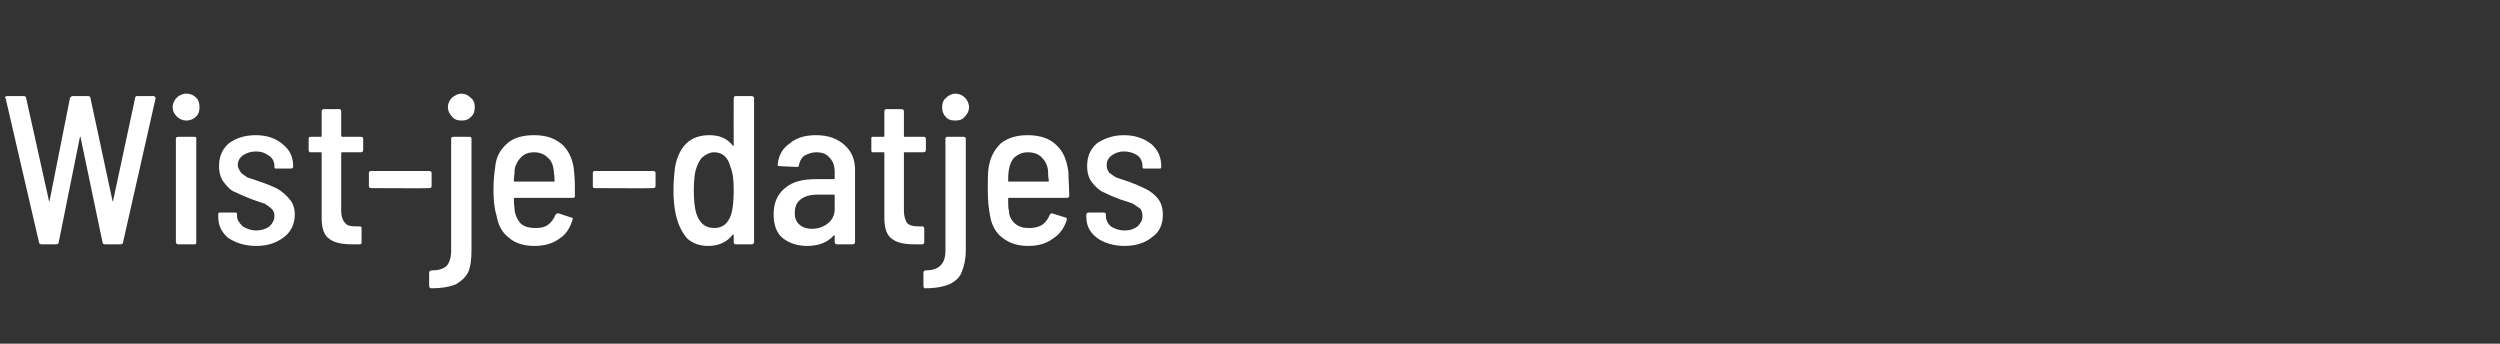 <?xml version="1.0" standalone="no"?><!DOCTYPE svg PUBLIC "-//W3C//DTD SVG 1.1//EN" "http://www.w3.org/Graphics/SVG/1.1/DTD/svg11.dtd"><svg xmlns="http://www.w3.org/2000/svg" version="1.1" width="307px" height="42.2px" viewBox="0 0 307 42.2"><rect x="0" y="0" width="307" height="42.2" fill="#333333" stroke="none"/>  <desc>Wist-je-datjes</desc>  <defs/>  <g id="Polygon87893">    <path d="M 5.1 30 C 4.9 30 4.8 29.9 4.8 29.8 C 4.78 29.77 0.7 12.1 0.7 12.1 C 0.7 12.1 0.62 11.98 0.6 12 C 0.6 11.9 0.7 11.8 0.9 11.8 C 0.9 11.8 2.9 11.8 2.9 11.8 C 3.1 11.8 3.2 11.9 3.2 12 C 3.2 12 6 24.6 6 24.6 C 6 24.7 6 24.7 6.1 24.7 C 6.1 24.7 6.1 24.7 6.1 24.6 C 6.1 24.6 8.6 12 8.6 12 C 8.7 11.9 8.8 11.8 8.9 11.8 C 8.9 11.8 10.8 11.8 10.8 11.8 C 11 11.8 11.1 11.9 11.1 12 C 11.1 12 13.8 24.6 13.8 24.6 C 13.8 24.7 13.8 24.7 13.9 24.7 C 13.9 24.7 13.9 24.7 13.9 24.6 C 13.9 24.6 16.6 12 16.6 12 C 16.6 11.9 16.7 11.8 16.8 11.8 C 16.8 11.8 18.9 11.8 18.9 11.8 C 18.9 11.8 19 11.8 19 11.9 C 19.1 11.9 19.1 12 19.1 12.1 C 19.1 12.1 15.1 29.8 15.1 29.8 C 15.1 29.9 15 30 14.8 30 C 14.8 30 12.9 30 12.9 30 C 12.7 30 12.6 29.9 12.6 29.8 C 12.6 29.8 9.9 16.9 9.9 16.9 C 9.9 16.8 9.9 16.8 9.9 16.8 C 9.8 16.8 9.8 16.8 9.8 16.9 C 9.8 16.9 7.2 29.8 7.2 29.8 C 7.2 29.9 7.1 30 6.9 30 C 6.94 30 5.1 30 5.1 30 C 5.1 30 5.07 30 5.1 30 Z M 22.9 14.8 C 22.4 14.8 22 14.6 21.7 14.3 C 21.4 14 21.2 13.6 21.2 13.2 C 21.2 12.7 21.4 12.3 21.7 12 C 22 11.7 22.4 11.5 22.9 11.5 C 23.4 11.5 23.8 11.7 24.1 12 C 24.4 12.3 24.5 12.7 24.5 13.2 C 24.5 13.6 24.4 14 24.1 14.3 C 23.8 14.6 23.4 14.8 22.9 14.8 C 22.9 14.8 22.9 14.8 22.9 14.8 Z M 21.9 30 C 21.7 30 21.6 29.9 21.6 29.7 C 21.6 29.7 21.6 17 21.6 17 C 21.6 16.9 21.7 16.8 21.9 16.8 C 21.9 16.8 23.9 16.8 23.9 16.8 C 24.1 16.8 24.1 16.9 24.1 17 C 24.1 17 24.1 29.7 24.1 29.7 C 24.1 29.9 24.1 30 23.9 30 C 23.88 30 21.9 30 21.9 30 C 21.9 30 21.9 30 21.9 30 Z M 31.5 30.2 C 30 30.2 28.9 29.8 28 29.2 C 27.2 28.5 26.8 27.7 26.8 26.6 C 26.8 26.6 26.8 26.4 26.8 26.4 C 26.8 26.2 26.8 26.1 27 26.1 C 27 26.1 28.9 26.1 28.9 26.1 C 29.1 26.1 29.1 26.2 29.1 26.3 C 29.1 26.3 29.1 26.5 29.1 26.5 C 29.1 27 29.4 27.4 29.8 27.8 C 30.3 28.1 30.8 28.3 31.5 28.3 C 32.1 28.3 32.7 28.1 33.1 27.8 C 33.5 27.4 33.7 27 33.7 26.5 C 33.7 26.2 33.6 25.8 33.3 25.6 C 33.1 25.4 32.8 25.2 32.5 25 C 32.1 24.9 31.6 24.7 31 24.5 C 30.2 24.2 29.5 23.9 28.9 23.6 C 28.3 23.4 27.9 22.9 27.5 22.4 C 27.1 21.9 26.9 21.2 26.9 20.4 C 26.9 19.2 27.3 18.3 28.1 17.6 C 28.9 17 30 16.6 31.4 16.6 C 32.8 16.6 33.9 17 34.7 17.7 C 35.6 18.4 36 19.3 36 20.4 C 36 20.4 36 20.5 36 20.5 C 36 20.6 35.9 20.7 35.7 20.7 C 35.7 20.7 33.9 20.7 33.9 20.7 C 33.8 20.7 33.7 20.7 33.7 20.5 C 33.7 20.5 33.7 20.4 33.7 20.4 C 33.7 19.9 33.5 19.4 33 19.1 C 32.6 18.8 32.1 18.6 31.4 18.6 C 30.8 18.6 30.2 18.8 29.8 19.1 C 29.4 19.4 29.2 19.8 29.2 20.3 C 29.2 20.6 29.4 20.9 29.6 21.2 C 29.8 21.4 30.1 21.6 30.4 21.8 C 30.8 21.9 31.3 22.1 31.9 22.3 C 32.8 22.6 33.5 22.9 34.1 23.2 C 34.6 23.5 35.1 23.9 35.5 24.4 C 36 24.9 36.2 25.6 36.2 26.4 C 36.2 27.5 35.7 28.5 34.9 29.1 C 34 29.8 32.9 30.2 31.5 30.2 C 31.5 30.2 31.5 30.2 31.5 30.2 Z M 44.6 18.4 C 44.6 18.6 44.5 18.7 44.3 18.7 C 44.3 18.7 42 18.7 42 18.7 C 42 18.7 41.9 18.7 41.9 18.8 C 41.9 18.8 41.9 25.9 41.9 25.9 C 41.9 26.6 42.1 27.1 42.4 27.4 C 42.6 27.7 43.1 27.8 43.7 27.8 C 43.7 27.8 44.2 27.8 44.2 27.8 C 44.4 27.8 44.4 27.9 44.4 28.1 C 44.4 28.1 44.4 29.7 44.4 29.7 C 44.4 29.9 44.4 30 44.2 30 C 44.2 30 43.2 30 43.2 30 C 42 30 41 29.8 40.4 29.3 C 39.8 28.9 39.5 28 39.5 26.8 C 39.5 26.8 39.5 18.8 39.5 18.8 C 39.5 18.7 39.5 18.7 39.4 18.7 C 39.4 18.7 38.1 18.7 38.1 18.7 C 38 18.7 37.9 18.6 37.9 18.4 C 37.9 18.4 37.9 17 37.9 17 C 37.9 16.9 38 16.8 38.1 16.8 C 38.1 16.8 39.4 16.8 39.4 16.8 C 39.5 16.8 39.5 16.7 39.5 16.7 C 39.5 16.7 39.5 13.7 39.5 13.7 C 39.5 13.5 39.6 13.4 39.8 13.4 C 39.8 13.4 41.7 13.4 41.7 13.4 C 41.8 13.4 41.9 13.5 41.9 13.7 C 41.9 13.7 41.9 16.7 41.9 16.7 C 41.9 16.7 42 16.8 42 16.8 C 42 16.8 44.3 16.8 44.3 16.8 C 44.5 16.8 44.6 16.9 44.6 17 C 44.6 17.03 44.6 18.4 44.6 18.4 C 44.6 18.4 44.6 18.43 44.6 18.4 Z M 45.6 23.1 C 45.4 23.1 45.3 23 45.3 22.9 C 45.3 22.9 45.3 21.2 45.3 21.2 C 45.3 21.1 45.4 21 45.6 21 C 45.6 21 52.7 21 52.7 21 C 52.9 21 53 21.1 53 21.2 C 53 21.2 53 22.9 53 22.9 C 53 23 52.9 23.1 52.7 23.1 C 52.72 23.14 45.6 23.1 45.6 23.1 C 45.6 23.1 45.57 23.14 45.6 23.1 Z M 56.7 14.8 C 56.2 14.8 55.8 14.7 55.5 14.3 C 55.2 14 55 13.6 55 13.2 C 55 12.7 55.2 12.3 55.5 12 C 55.9 11.7 56.2 11.5 56.7 11.5 C 57.1 11.5 57.5 11.7 57.8 12 C 58.2 12.3 58.3 12.7 58.3 13.2 C 58.3 13.6 58.2 14 57.9 14.3 C 57.5 14.7 57.2 14.8 56.7 14.8 C 56.7 14.8 56.7 14.8 56.7 14.8 Z M 53 35.4 C 52.8 35.4 52.7 35.3 52.7 35.1 C 52.7 35.1 52.7 33.5 52.7 33.5 C 52.7 33.3 52.8 33.2 53.1 33.2 C 53.9 33.2 54.5 33 54.9 32.6 C 55.2 32.2 55.4 31.6 55.4 30.8 C 55.4 30.8 55.4 17 55.4 17 C 55.4 16.9 55.5 16.8 55.7 16.8 C 55.7 16.8 57.7 16.8 57.7 16.8 C 57.8 16.8 57.9 16.9 57.9 17 C 57.9 17 57.9 30.7 57.9 30.7 C 57.9 31.8 57.8 32.7 57.5 33.4 C 57.2 34 56.7 34.5 56 34.9 C 55.3 35.2 54.3 35.4 53 35.4 C 53 35.4 53 35.4 53 35.4 Z M 65.8 28 C 66.4 28 66.9 27.9 67.3 27.6 C 67.7 27.3 68 26.9 68.2 26.4 C 68.3 26.2 68.4 26.2 68.6 26.2 C 68.6 26.2 70.1 26.7 70.1 26.7 C 70.3 26.7 70.4 26.8 70.3 27 C 70 28 69.5 28.8 68.7 29.3 C 67.9 29.9 66.9 30.2 65.6 30.2 C 64.4 30.2 63.3 29.9 62.5 29.2 C 61.7 28.6 61.2 27.7 61 26.6 C 60.7 25.6 60.6 24.6 60.6 23.3 C 60.6 22.2 60.7 21.2 60.8 20.6 C 60.9 19.3 61.4 18.4 62.3 17.6 C 63.1 16.9 64.2 16.6 65.6 16.6 C 67.1 16.6 68.2 17 69.1 17.8 C 69.9 18.6 70.4 19.7 70.5 21.1 C 70.6 21.9 70.6 22.9 70.6 24.1 C 70.6 24.2 70.5 24.3 70.4 24.3 C 70.4 24.3 63.2 24.3 63.2 24.3 C 63.1 24.3 63.1 24.4 63.1 24.4 C 63.1 25.1 63.2 25.6 63.2 25.9 C 63.3 26.5 63.6 27.1 64 27.5 C 64.5 27.9 65.1 28 65.8 28 C 65.8 28 65.8 28 65.8 28 Z M 65.6 18.7 C 64.9 18.7 64.4 18.9 64 19.3 C 63.6 19.7 63.3 20.2 63.2 20.8 C 63.2 21.4 63.1 21.8 63.1 22.2 C 63.1 22.3 63.2 22.3 63.2 22.3 C 63.2 22.3 68 22.3 68 22.3 C 68.1 22.3 68.1 22.3 68.1 22.2 C 68.1 21.6 68 21.2 68 20.9 C 67.9 20.2 67.7 19.7 67.2 19.3 C 66.8 18.9 66.2 18.7 65.6 18.7 C 65.6 18.7 65.6 18.7 65.6 18.7 Z M 73 23.1 C 72.9 23.1 72.8 23 72.8 22.9 C 72.8 22.9 72.8 21.2 72.8 21.2 C 72.8 21.1 72.9 21 73 21 C 73 21 80.2 21 80.2 21 C 80.4 21 80.5 21.1 80.5 21.2 C 80.5 21.2 80.5 22.9 80.5 22.9 C 80.5 23 80.4 23.1 80.2 23.1 C 80.19 23.14 73 23.1 73 23.1 C 73 23.1 73.04 23.14 73 23.1 Z M 90.1 12.1 C 90.1 11.9 90.2 11.8 90.3 11.8 C 90.3 11.8 92.3 11.8 92.3 11.8 C 92.5 11.8 92.6 11.9 92.6 12.1 C 92.6 12.1 92.6 29.7 92.6 29.7 C 92.6 29.9 92.5 30 92.3 30 C 92.3 30 90.3 30 90.3 30 C 90.2 30 90.1 29.9 90.1 29.7 C 90.1 29.7 90.1 28.9 90.1 28.9 C 90.1 28.8 90.1 28.8 90 28.8 C 90 28.8 90 28.8 90 28.8 C 89.3 29.7 88.3 30.2 87 30.2 C 85.9 30.2 85.1 29.9 84.4 29.3 C 83.8 28.6 83.3 27.7 83 26.4 C 82.8 25.5 82.7 24.5 82.7 23.4 C 82.7 22.3 82.8 21.3 82.9 20.5 C 83.4 17.9 84.8 16.6 87.1 16.6 C 88.4 16.6 89.3 17 90 17.9 C 90 17.9 90 18 90 17.9 C 90.1 17.9 90.1 17.9 90.1 17.9 C 90.08 17.86 90.1 12.1 90.1 12.1 C 90.1 12.1 90.08 12.06 90.1 12.1 Z M 89.8 26.3 C 90 25.6 90.1 24.6 90.1 23.4 C 90.1 22.1 90 21.2 89.7 20.5 C 89.4 19.3 88.7 18.7 87.7 18.7 C 87.2 18.7 86.8 18.9 86.4 19.2 C 86 19.5 85.8 19.9 85.6 20.4 C 85.3 21.1 85.2 22.1 85.2 23.4 C 85.2 24.6 85.3 25.5 85.5 26.2 C 85.9 27.4 86.6 28 87.7 28 C 88.7 28 89.4 27.5 89.8 26.3 C 89.8 26.3 89.8 26.3 89.8 26.3 Z M 100.2 16.6 C 101.7 16.6 102.8 17 103.7 17.8 C 104.6 18.6 105 19.6 105 20.9 C 105 20.9 105 29.7 105 29.7 C 105 29.9 104.9 30 104.7 30 C 104.7 30 102.8 30 102.8 30 C 102.6 30 102.5 29.9 102.5 29.7 C 102.5 29.7 102.5 29 102.5 29 C 102.5 28.9 102.5 28.9 102.4 28.9 C 101.6 29.8 100.5 30.2 99.1 30.2 C 98 30.2 97 29.9 96.2 29.3 C 95.4 28.7 95 27.7 95 26.3 C 95 24.9 95.5 23.8 96.4 23.1 C 97.3 22.3 98.6 22 100.2 22 C 100.2 22 102.4 22 102.4 22 C 102.5 22 102.5 21.9 102.5 21.9 C 102.5 21.9 102.5 21.1 102.5 21.1 C 102.5 20.4 102.3 19.8 101.9 19.4 C 101.5 18.9 101 18.7 100.2 18.7 C 99.7 18.7 99.2 18.9 98.8 19.1 C 98.4 19.4 98.2 19.8 98.1 20.3 C 98.1 20.5 98 20.5 97.8 20.5 C 97.8 20.5 95.7 20.4 95.7 20.4 C 95.7 20.4 95.6 20.4 95.5 20.3 C 95.5 20.3 95.5 20.2 95.5 20.2 C 95.6 19.1 96.1 18.2 97 17.6 C 97.8 16.9 98.9 16.6 100.2 16.6 C 100.2 16.6 100.2 16.6 100.2 16.6 Z M 99.7 28.1 C 100.4 28.1 101.1 27.9 101.7 27.4 C 102.2 27 102.5 26.4 102.5 25.7 C 102.5 25.7 102.5 24 102.5 24 C 102.5 24 102.5 23.9 102.4 23.9 C 102.4 23.9 100.4 23.9 100.4 23.9 C 99.5 23.9 98.8 24.1 98.3 24.5 C 97.8 24.9 97.6 25.4 97.6 26.2 C 97.6 26.8 97.8 27.3 98.2 27.6 C 98.5 27.9 99.1 28.1 99.7 28.1 C 99.7 28.1 99.7 28.1 99.7 28.1 Z M 113.7 18.4 C 113.7 18.6 113.6 18.7 113.4 18.7 C 113.4 18.7 111.1 18.7 111.1 18.7 C 111 18.7 111 18.7 111 18.8 C 111 18.8 111 25.9 111 25.9 C 111 26.6 111.2 27.1 111.4 27.4 C 111.7 27.7 112.2 27.8 112.8 27.8 C 112.8 27.8 113.3 27.8 113.3 27.8 C 113.4 27.8 113.5 27.9 113.5 28.1 C 113.5 28.1 113.5 29.7 113.5 29.7 C 113.5 29.9 113.4 30 113.3 30 C 113.3 30 112.3 30 112.3 30 C 111 30 110.1 29.8 109.5 29.3 C 108.9 28.9 108.6 28 108.6 26.8 C 108.6 26.8 108.6 18.8 108.6 18.8 C 108.6 18.7 108.6 18.7 108.5 18.7 C 108.5 18.7 107.2 18.7 107.2 18.7 C 107 18.7 107 18.6 107 18.4 C 107 18.4 107 17 107 17 C 107 16.9 107 16.8 107.2 16.8 C 107.2 16.8 108.5 16.8 108.5 16.8 C 108.6 16.8 108.6 16.7 108.6 16.7 C 108.6 16.7 108.6 13.7 108.6 13.7 C 108.6 13.5 108.7 13.4 108.8 13.4 C 108.8 13.4 110.7 13.4 110.7 13.4 C 110.9 13.4 111 13.5 111 13.7 C 111 13.7 111 16.7 111 16.7 C 111 16.7 111 16.8 111.1 16.8 C 111.1 16.8 113.4 16.8 113.4 16.8 C 113.6 16.8 113.7 16.9 113.7 17 C 113.69 17.03 113.7 18.4 113.7 18.4 C 113.7 18.4 113.69 18.43 113.7 18.4 Z M 117.3 14.8 C 116.8 14.8 116.4 14.7 116.1 14.3 C 115.8 14 115.7 13.6 115.7 13.2 C 115.7 12.7 115.8 12.3 116.2 12 C 116.5 11.7 116.9 11.5 117.3 11.5 C 117.8 11.5 118.2 11.7 118.5 12 C 118.8 12.3 119 12.7 119 13.2 C 119 13.6 118.8 14 118.5 14.3 C 118.2 14.7 117.8 14.8 117.3 14.8 C 117.3 14.8 117.3 14.8 117.3 14.8 Z M 113.6 35.4 C 113.5 35.4 113.4 35.3 113.4 35.1 C 113.4 35.1 113.4 33.5 113.4 33.5 C 113.4 33.3 113.5 33.2 113.7 33.2 C 114.5 33.2 115.1 33 115.5 32.6 C 115.9 32.2 116.1 31.6 116.1 30.8 C 116.1 30.8 116.1 17 116.1 17 C 116.1 16.9 116.2 16.8 116.3 16.8 C 116.3 16.8 118.3 16.8 118.3 16.8 C 118.5 16.8 118.6 16.9 118.6 17 C 118.6 17 118.6 30.7 118.6 30.7 C 118.6 31.8 118.4 32.7 118.1 33.4 C 117.9 34 117.4 34.5 116.6 34.9 C 115.9 35.2 114.9 35.4 113.6 35.4 C 113.6 35.4 113.6 35.4 113.6 35.4 Z M 126.4 28 C 127 28 127.5 27.9 128 27.6 C 128.4 27.3 128.7 26.9 128.9 26.4 C 129 26.2 129.1 26.2 129.2 26.2 C 129.2 26.2 130.8 26.7 130.8 26.7 C 131 26.7 131 26.8 131 27 C 130.7 28 130.1 28.8 129.3 29.3 C 128.5 29.9 127.5 30.2 126.3 30.2 C 125 30.2 124 29.9 123.1 29.2 C 122.3 28.6 121.8 27.7 121.6 26.6 C 121.4 25.6 121.3 24.6 121.3 23.3 C 121.3 22.2 121.3 21.2 121.4 20.6 C 121.6 19.3 122.1 18.4 122.9 17.6 C 123.8 16.9 124.9 16.6 126.2 16.6 C 127.7 16.6 128.9 17 129.7 17.8 C 130.6 18.6 131 19.7 131.2 21.1 C 131.2 21.9 131.3 22.9 131.3 24.1 C 131.3 24.2 131.2 24.3 131 24.3 C 131 24.3 123.9 24.3 123.9 24.3 C 123.8 24.3 123.8 24.4 123.8 24.4 C 123.8 25.1 123.8 25.6 123.9 25.9 C 123.9 26.5 124.2 27.1 124.7 27.5 C 125.2 27.9 125.7 28 126.4 28 C 126.4 28 126.4 28 126.4 28 Z M 126.2 18.7 C 125.6 18.7 125.1 18.9 124.6 19.3 C 124.2 19.7 124 20.2 123.9 20.8 C 123.8 21.4 123.8 21.8 123.8 22.2 C 123.8 22.3 123.8 22.3 123.9 22.3 C 123.9 22.3 128.7 22.3 128.7 22.3 C 128.7 22.3 128.8 22.3 128.8 22.2 C 128.7 21.6 128.7 21.2 128.7 20.9 C 128.6 20.2 128.3 19.7 127.9 19.3 C 127.5 18.9 126.9 18.7 126.2 18.7 C 126.2 18.7 126.2 18.7 126.2 18.7 Z M 138.1 30.2 C 136.7 30.2 135.5 29.8 134.7 29.2 C 133.8 28.5 133.4 27.7 133.4 26.6 C 133.4 26.6 133.4 26.4 133.4 26.4 C 133.4 26.2 133.5 26.1 133.7 26.1 C 133.7 26.1 135.5 26.1 135.5 26.1 C 135.7 26.1 135.8 26.2 135.8 26.3 C 135.8 26.3 135.8 26.5 135.8 26.5 C 135.8 27 136 27.4 136.4 27.8 C 136.9 28.1 137.4 28.3 138.1 28.3 C 138.8 28.3 139.3 28.1 139.7 27.8 C 140.1 27.4 140.3 27 140.3 26.5 C 140.3 26.2 140.2 25.8 140 25.6 C 139.7 25.4 139.4 25.2 139.1 25 C 138.8 24.9 138.3 24.7 137.6 24.5 C 136.8 24.2 136.1 23.9 135.5 23.6 C 135 23.4 134.5 22.9 134.1 22.4 C 133.7 21.9 133.5 21.2 133.5 20.4 C 133.5 19.2 133.9 18.3 134.7 17.6 C 135.6 17 136.7 16.6 138 16.6 C 139.4 16.6 140.5 17 141.4 17.7 C 142.2 18.4 142.6 19.3 142.6 20.4 C 142.6 20.4 142.6 20.5 142.6 20.5 C 142.6 20.6 142.6 20.7 142.4 20.7 C 142.4 20.7 140.6 20.7 140.6 20.7 C 140.4 20.7 140.3 20.7 140.3 20.5 C 140.3 20.5 140.3 20.4 140.3 20.4 C 140.3 19.9 140.1 19.4 139.7 19.1 C 139.3 18.8 138.7 18.6 138 18.6 C 137.4 18.6 136.9 18.8 136.5 19.1 C 136.1 19.4 135.9 19.8 135.9 20.3 C 135.9 20.6 136 20.9 136.2 21.2 C 136.5 21.4 136.7 21.6 137.1 21.8 C 137.4 21.9 137.9 22.1 138.6 22.3 C 139.4 22.6 140.1 22.9 140.7 23.2 C 141.3 23.5 141.8 23.9 142.2 24.4 C 142.6 24.9 142.8 25.6 142.8 26.4 C 142.8 27.5 142.4 28.5 141.5 29.1 C 140.7 29.8 139.5 30.2 138.1 30.2 C 138.1 30.2 138.1 30.2 138.1 30.2 Z " stroke="none" fill="#fff"/>  </g></svg>